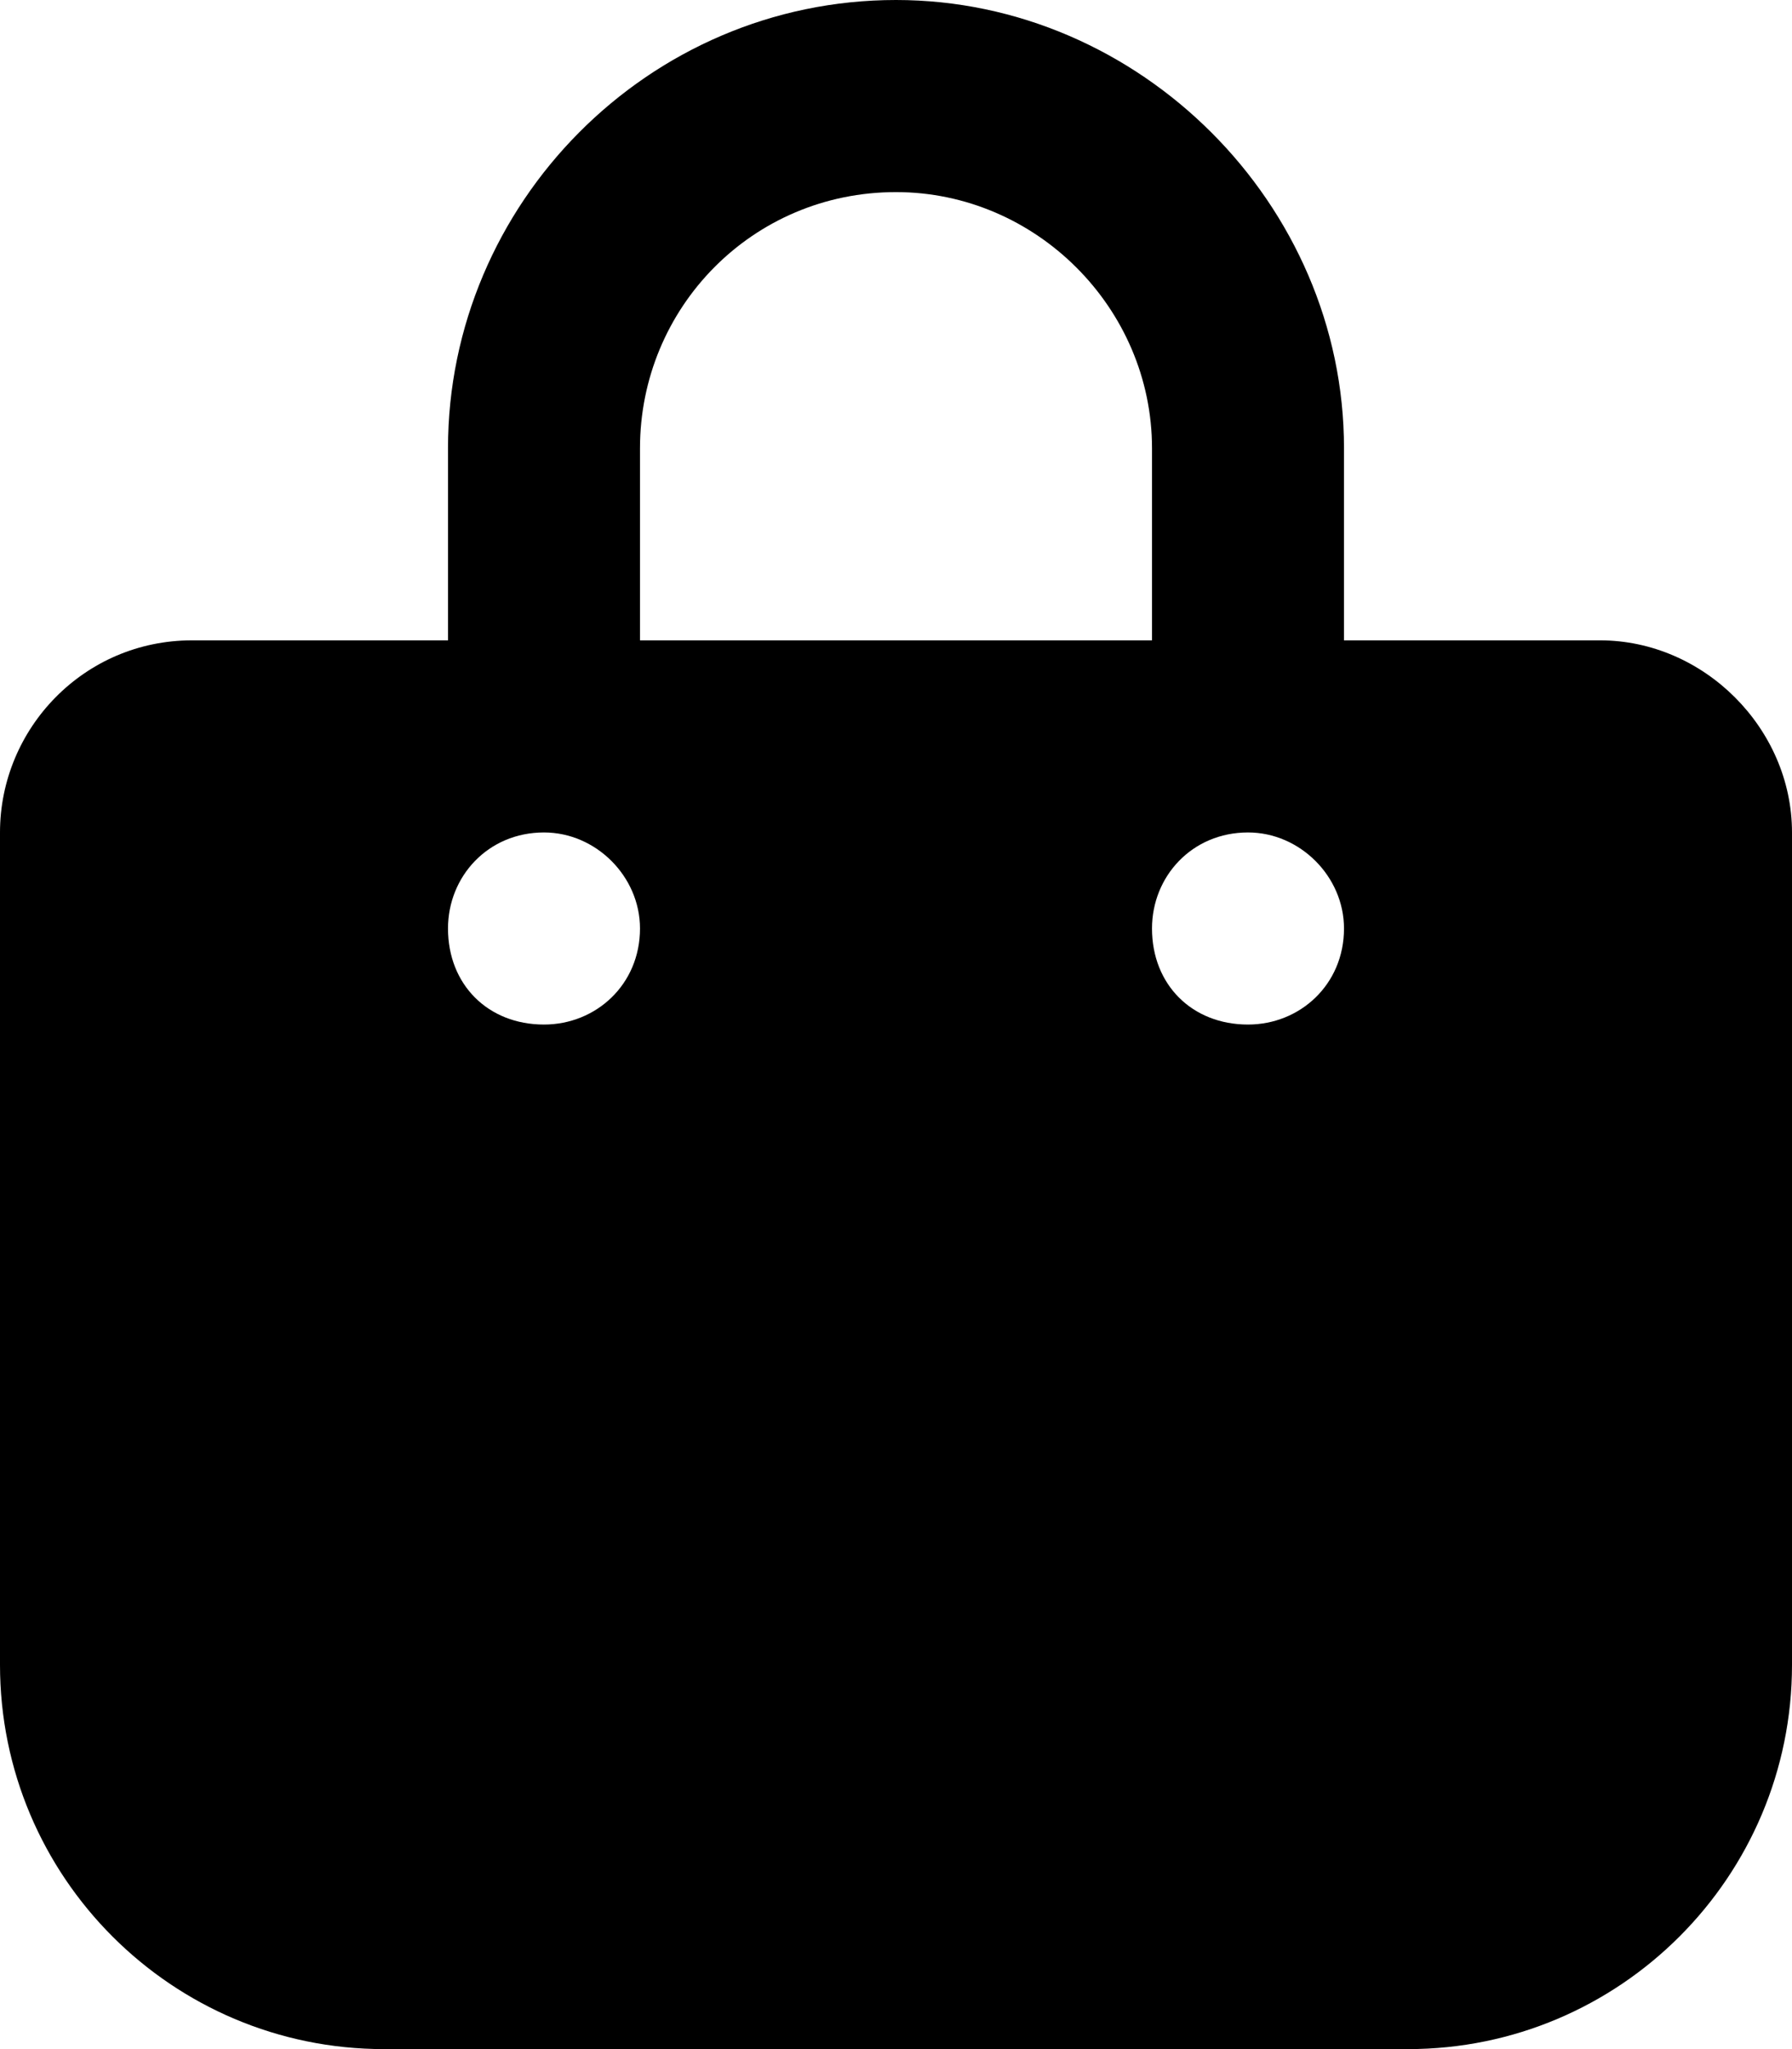 <svg width="14" height="16" viewBox="0 0 14 16" fill="none" xmlns="http://www.w3.org/2000/svg">
<path d="M5 3.5V5H9V3.5C9 2.406 8.094 1.5 7 1.5C5.875 1.5 5 2.406 5 3.5ZM3.5 5V3.5C3.5 1.594 5.062 0 7 0C8.906 0 10.5 1.594 10.5 3.5V5H12.5C13.312 5 14 5.688 14 6.5V13C14 14.656 12.656 16 11 16H3C1.344 16 0 14.656 0 13V6.5C0 5.688 0.656 5 1.5 5H3.5ZM4.25 6.5C3.812 6.5 3.5 6.844 3.5 7.25C3.5 7.688 3.812 8 4.25 8C4.656 8 5 7.688 5 7.25C5 6.844 4.656 6.5 4.25 6.5ZM9 7.25C9 7.688 9.312 8 9.75 8C10.156 8 10.5 7.688 10.5 7.25C10.5 6.844 10.156 6.5 9.75 6.5C9.312 6.5 9 6.844 9 7.25Z" fill="black"/>
</svg>

